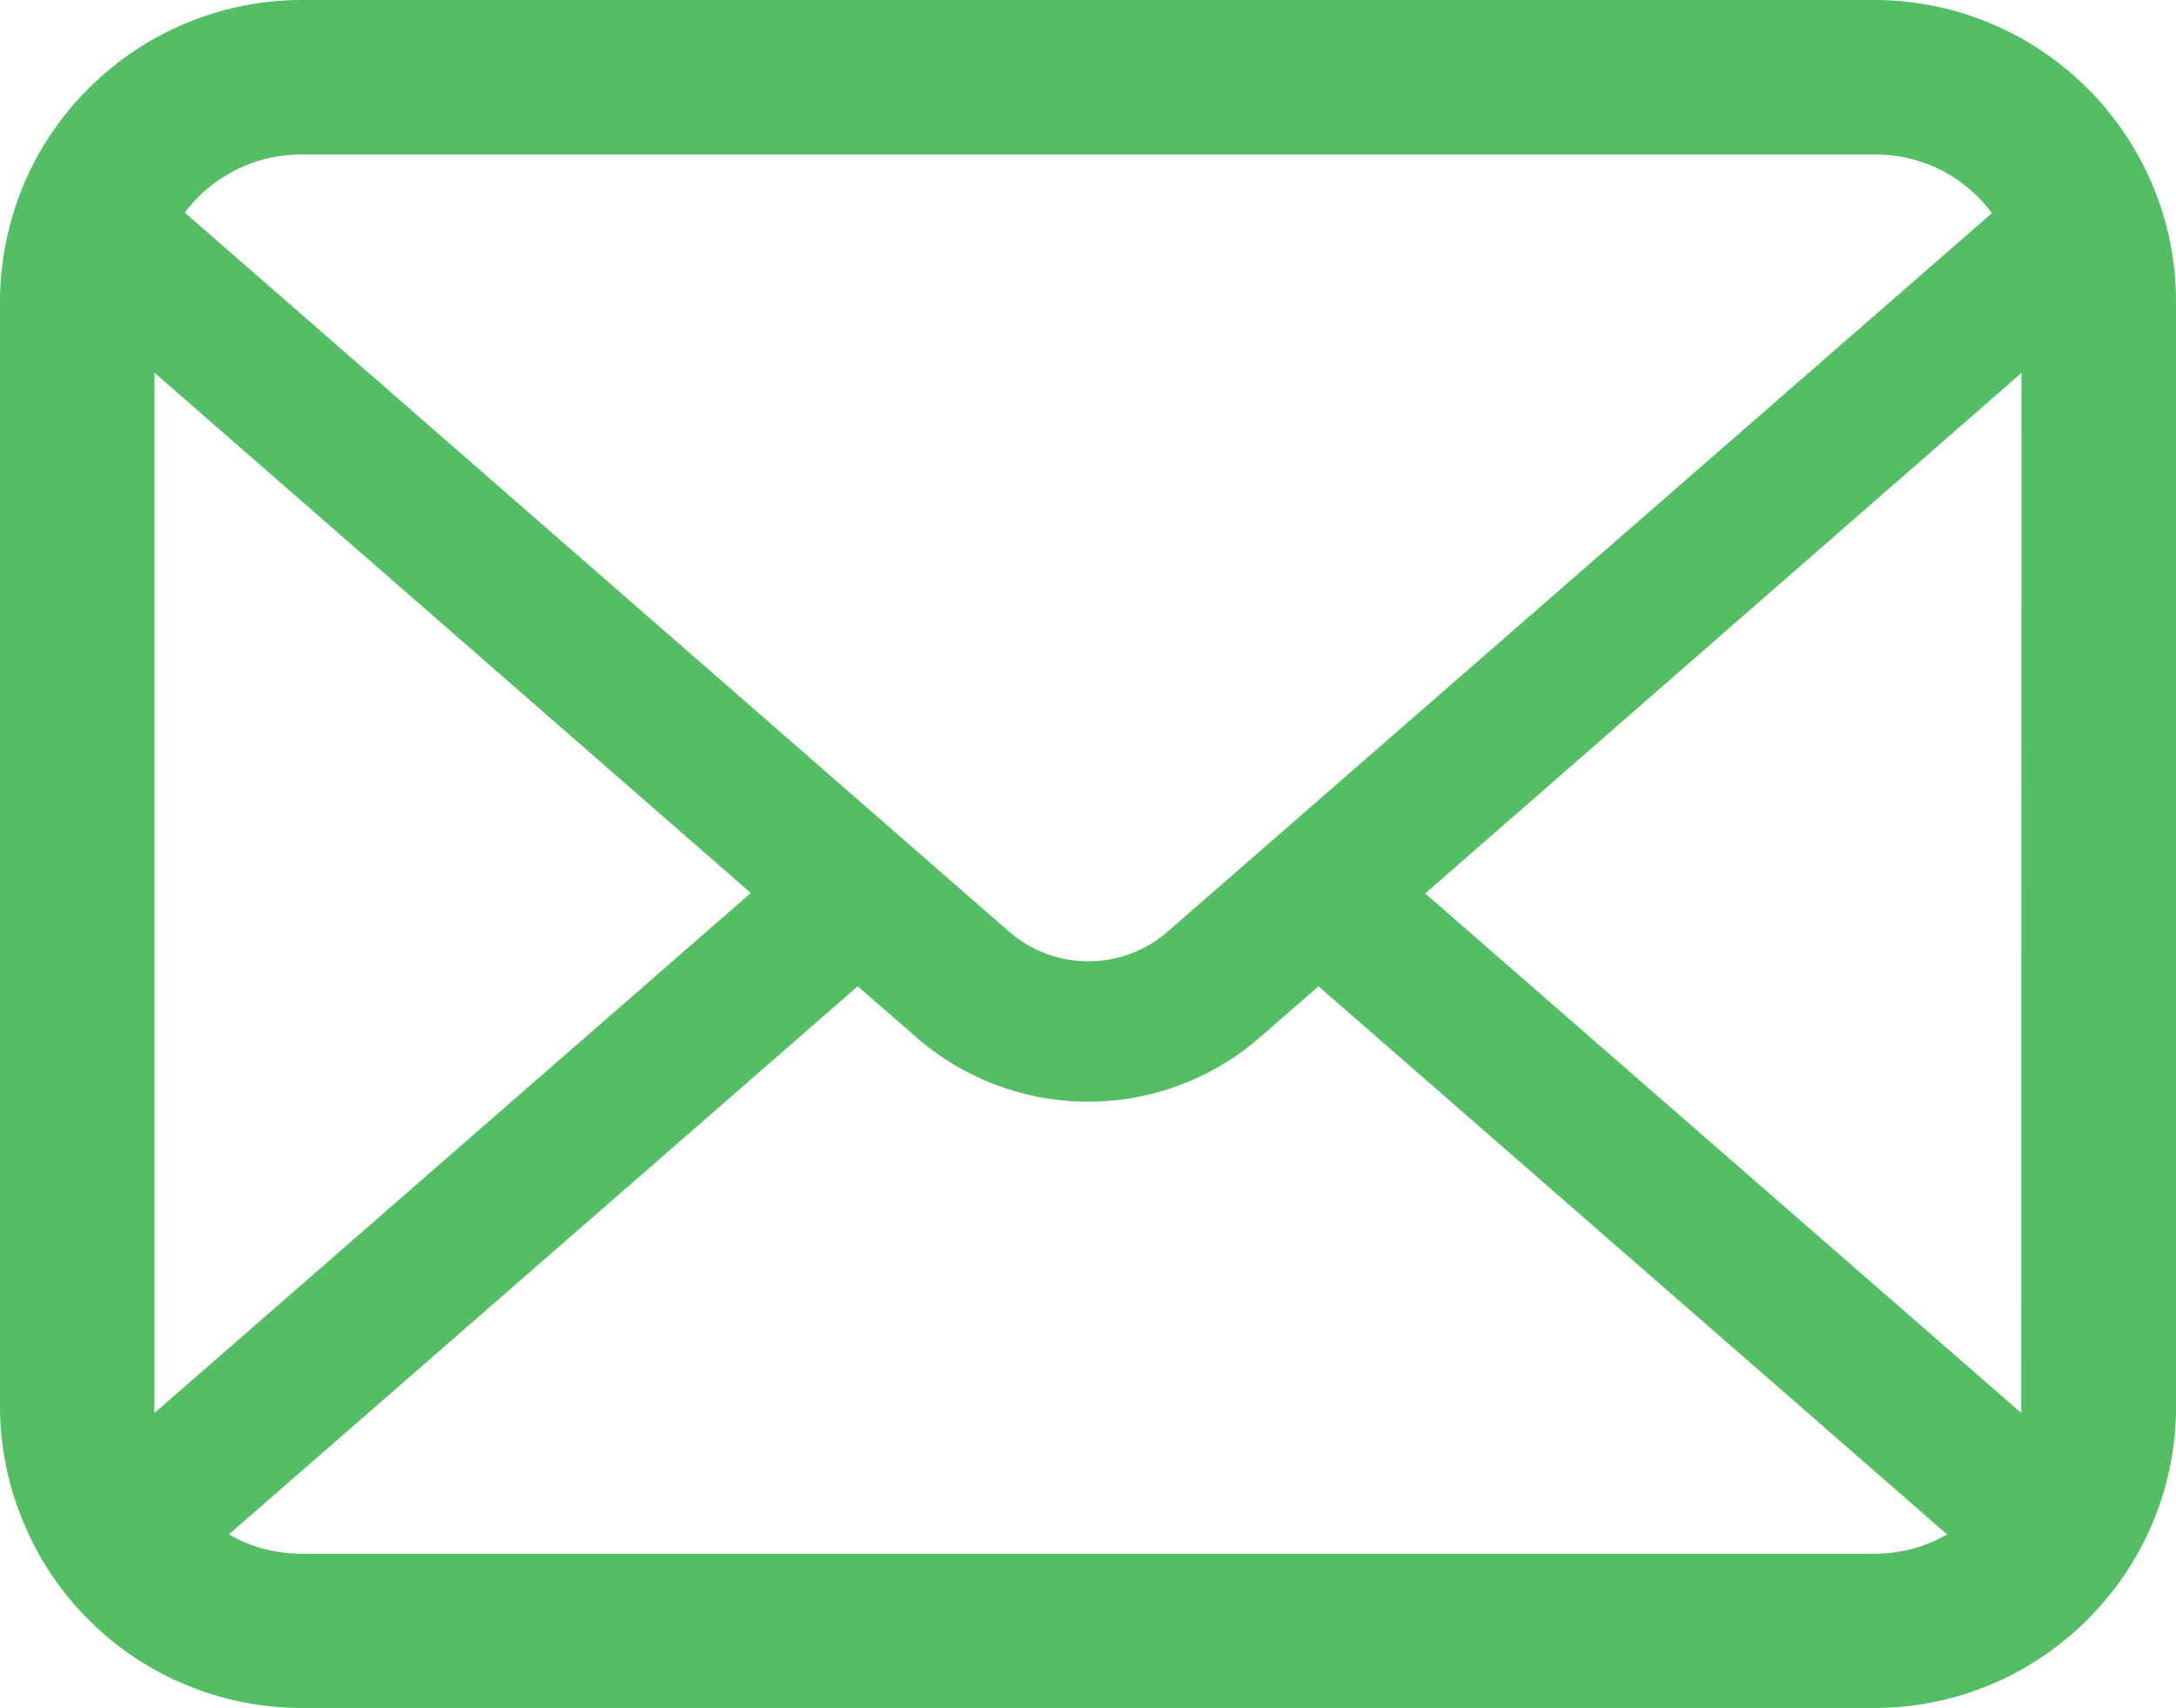 <svg xmlns="http://www.w3.org/2000/svg" width="27.038" height="21.222" viewBox="0 0 27.038 21.222">
  <path id="Vector" d="M27.038,3.751V17.472a3.711,3.711,0,0,1-.307,1.486v0a3.753,3.753,0,0,1-.792,1.162,3.24,3.24,0,0,1-.258.234,3.724,3.724,0,0,1-2.393.865H3.75a3.747,3.747,0,0,1-2.393-.862c-.091-.077-.174-.154-.258-.237a3.676,3.676,0,0,1-.788-1.162A3.729,3.729,0,0,1,0,17.472V3.751a3.627,3.627,0,0,1,.073-.729,3.7,3.7,0,0,1,.771-1.64A3.294,3.294,0,0,1,1.1,1.1,3.747,3.747,0,0,1,3.75,0H23.287a3.742,3.742,0,0,1,2.652,1.1,3.225,3.225,0,0,1,.255.282,3.74,3.74,0,0,1,.774,1.64,3.854,3.854,0,0,1,.07.729ZM2.3,2.644l10.236,8.928a1.5,1.5,0,0,0,1.975,0l10.24-8.924a1.8,1.8,0,0,0-1.459-.729H3.75a1.812,1.812,0,0,0-1.294.537,1.384,1.384,0,0,0-.16.188ZM1.922,17.552l7.407-6.458L1.919,4.63V17.472a.547.547,0,0,0,0,.08Zm22.272,1.511-7.811-6.81-.729.635a3.247,3.247,0,0,1-4.266,0l-.73-.635-7.814,6.81a1.807,1.807,0,0,0,.907.24H23.287A1.809,1.809,0,0,0,24.195,19.063Zm.924-14.43L17.709,11.1l7.406,6.454a.571.571,0,0,0,0-.08Z" fill="#53be64"/>
</svg>
